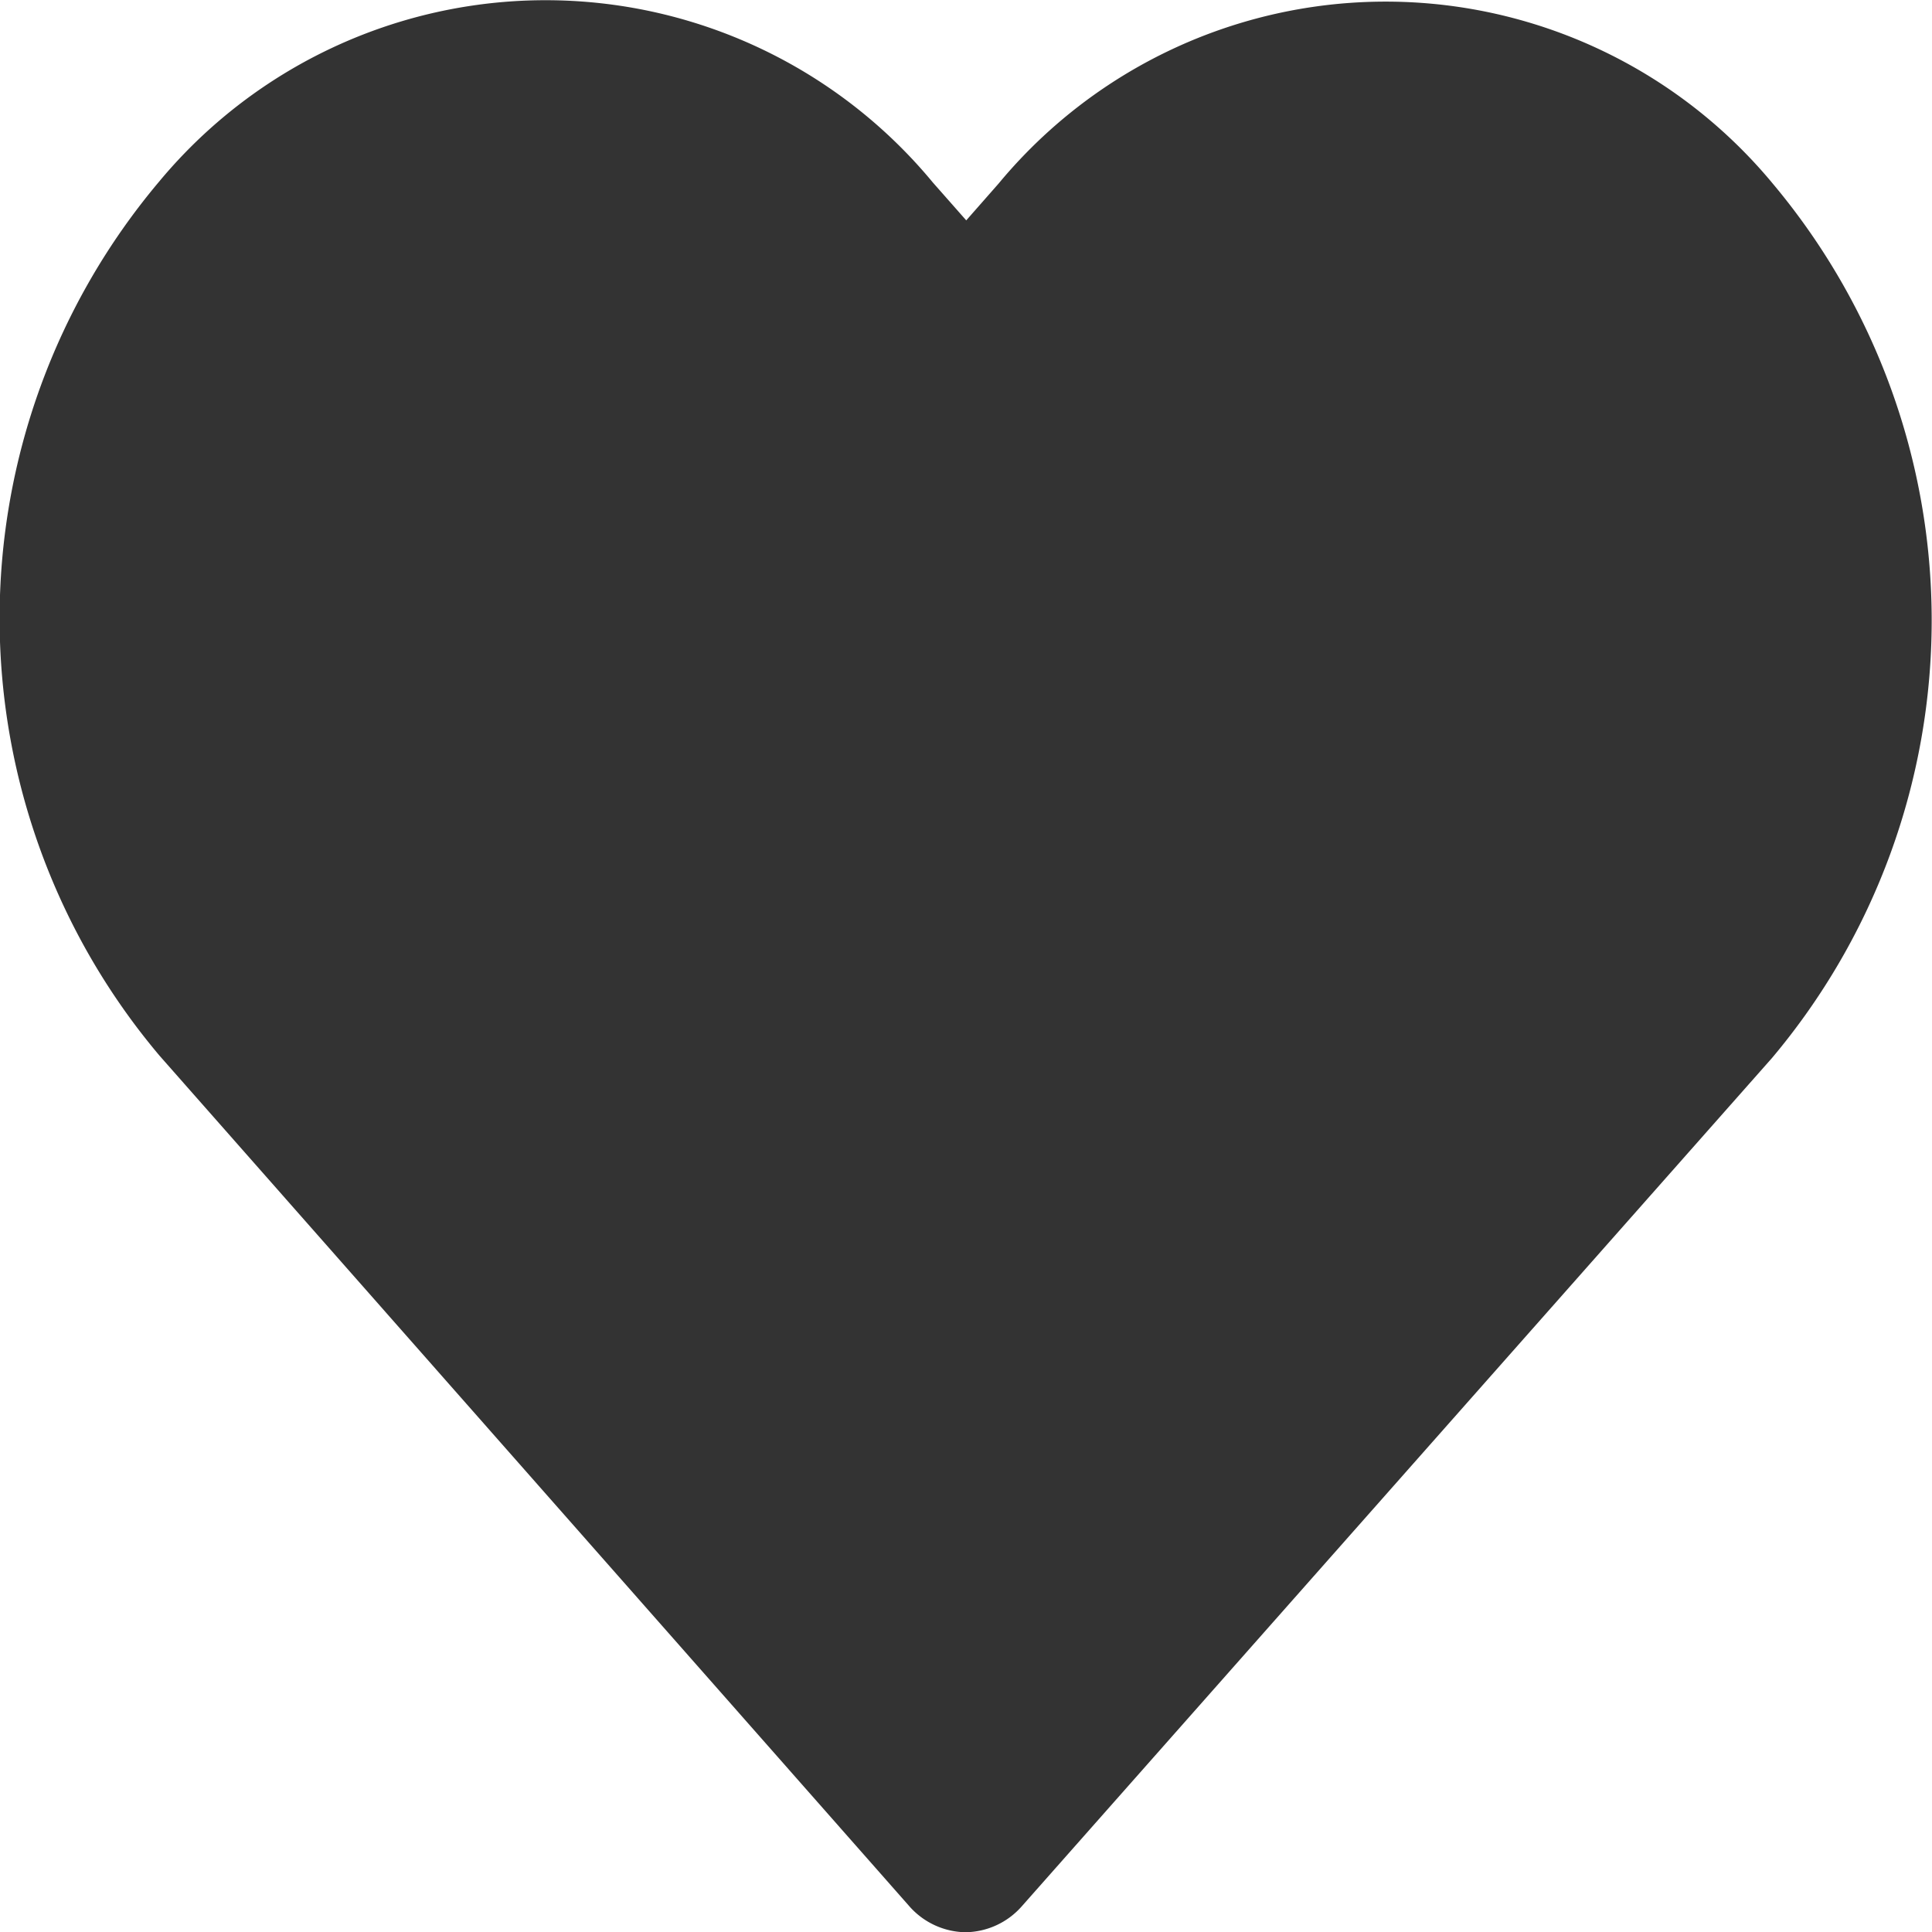 <svg xmlns="http://www.w3.org/2000/svg" width="16" height="16" viewBox="0 0 16 16">
  <path id="wishlist" d="M1731.994,46a.633.633,0,0,1-.47-.223l-6.2-7.033a5.613,5.613,0,0,1-.007-7.241,4.161,4.161,0,0,1,6.409.007l.276.313.269-.306a4.163,4.163,0,0,1,6.409,0,5.628,5.628,0,0,1-.006,7.244l-6.211,7.023A.632.632,0,0,1,1731.994,46Z" transform="translate(-1724 -29.998)" fill="#333"/>
</svg>
